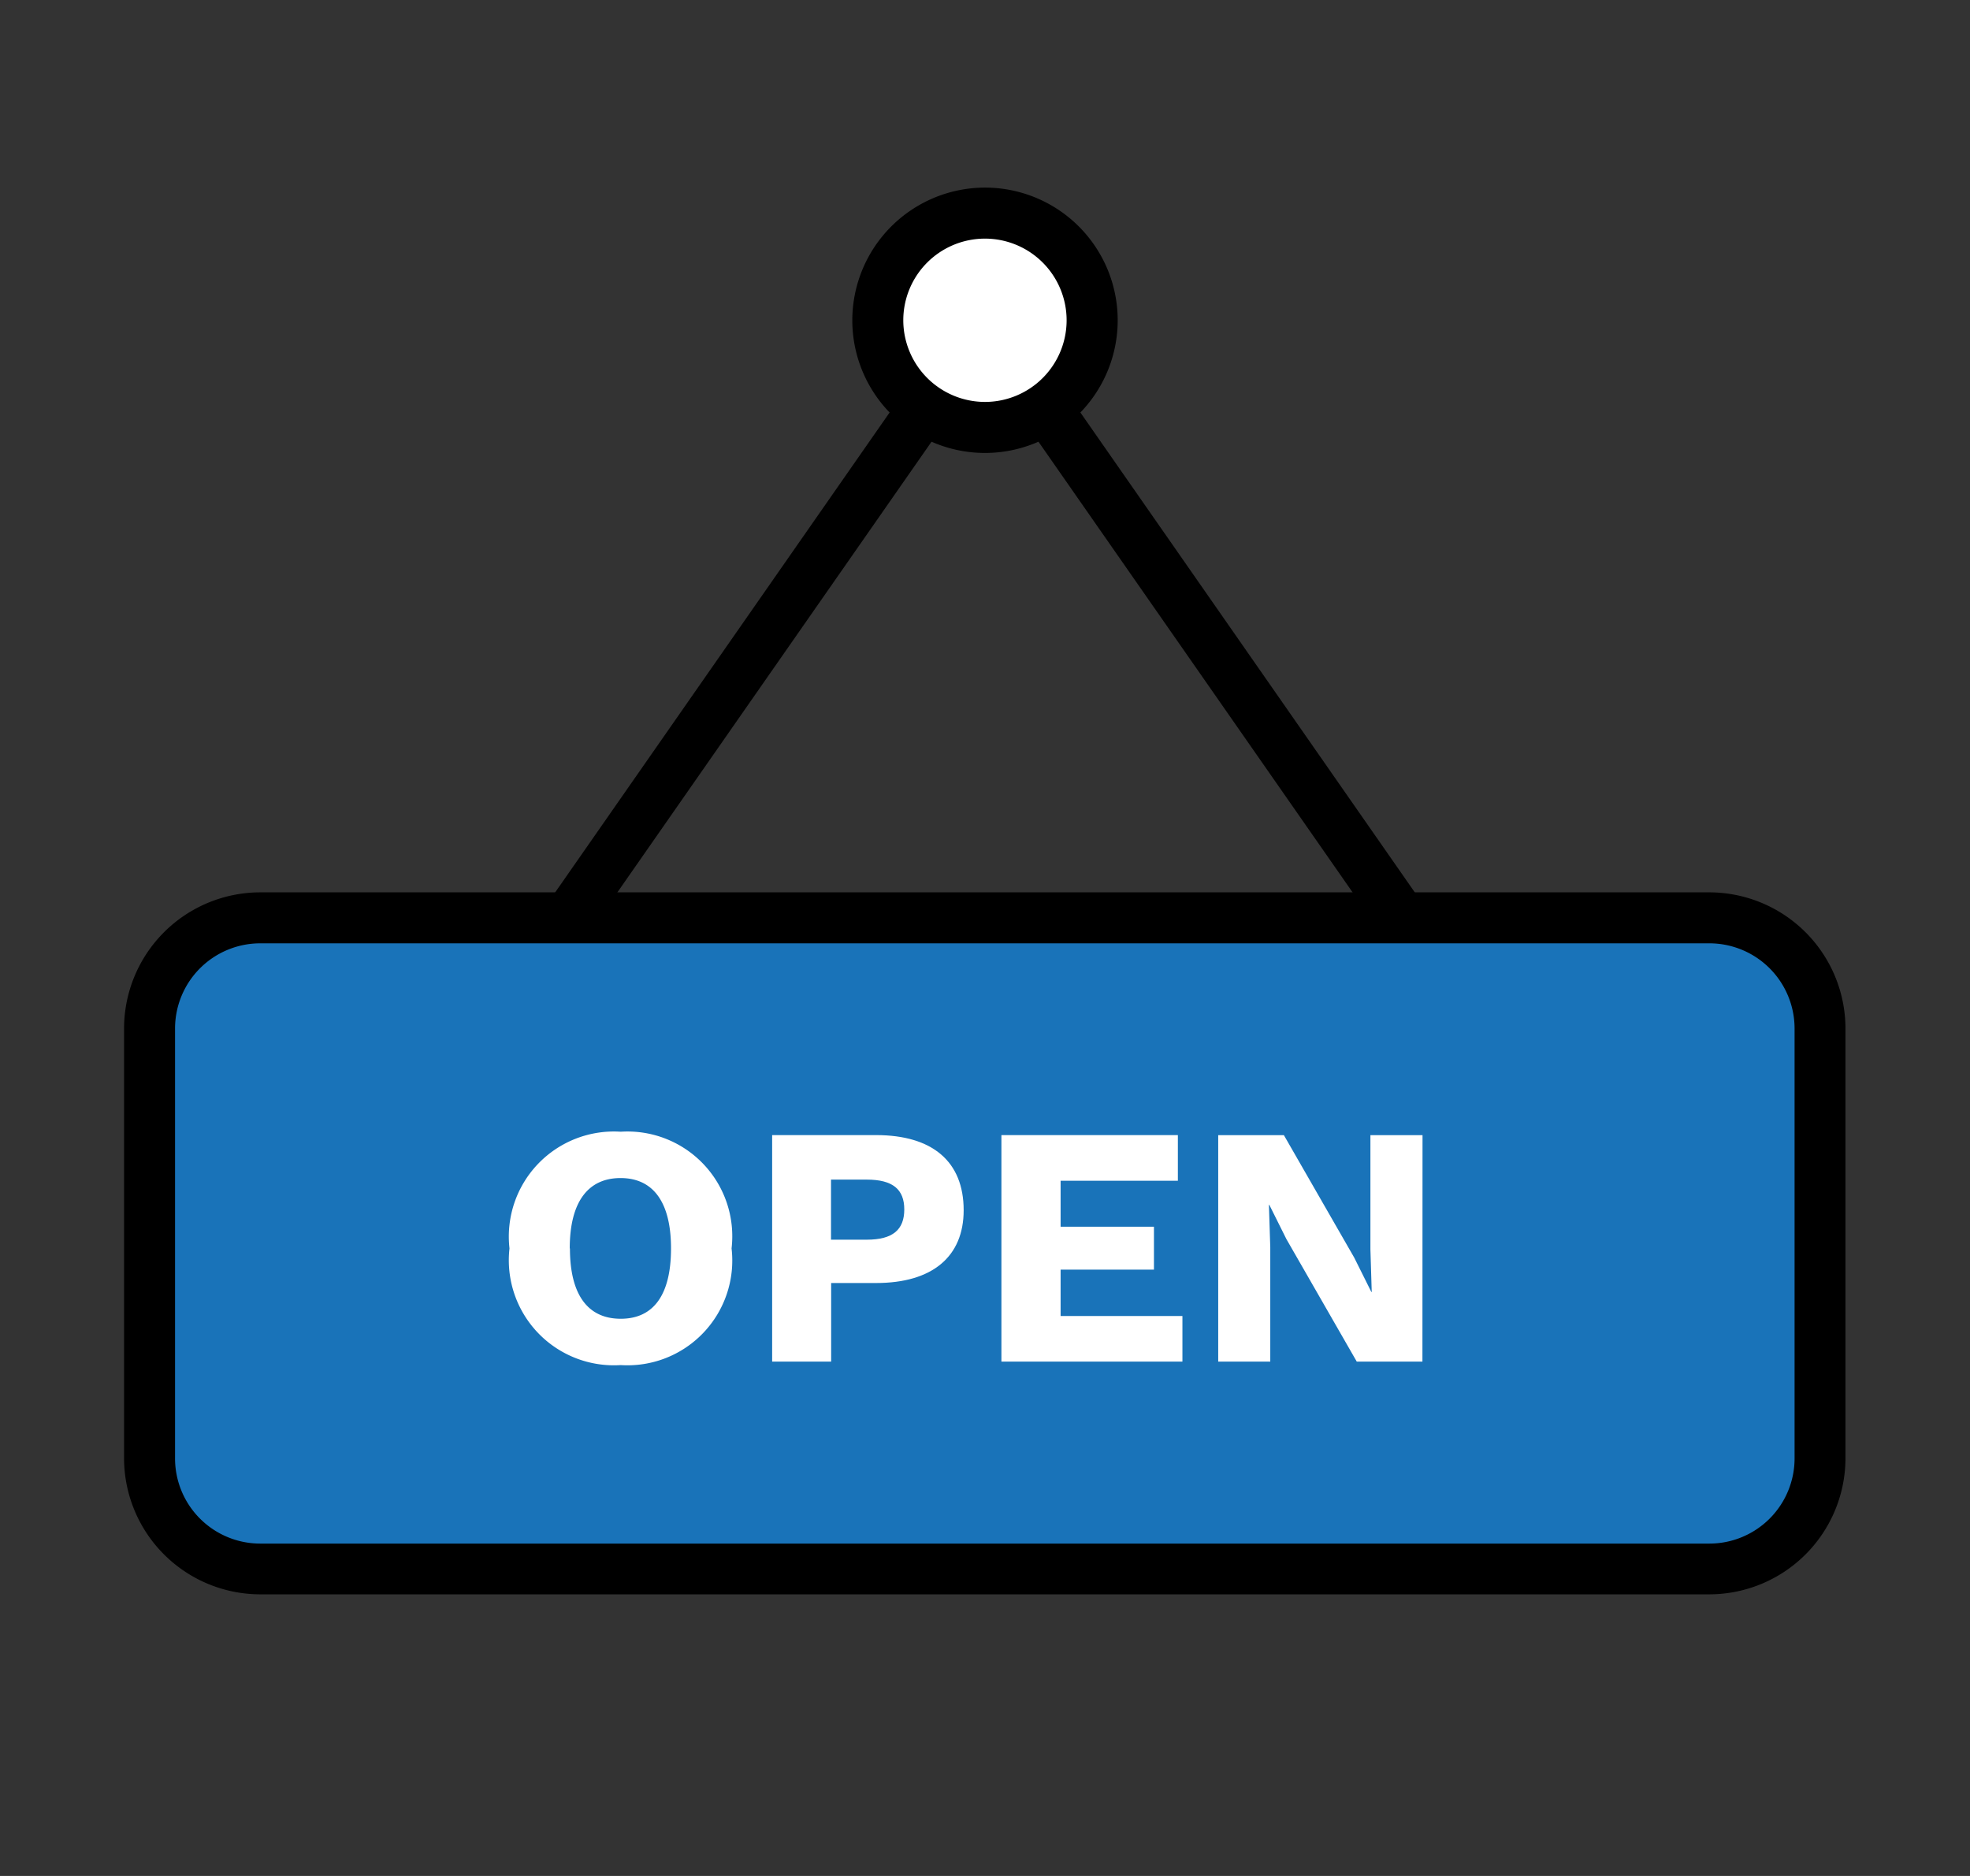 <svg xmlns="http://www.w3.org/2000/svg" xmlns:xlink="http://www.w3.org/1999/xlink" width="42" height="40" viewBox="0 0 42 40">
  <rect x="0" y="0" width="42" height="40" fill="#333333" stroke="none"/>
  <defs>
    <clipPath id="clip-path">
      <rect id="Rectangle_150204" data-name="Rectangle 150204" width="42" height="40" transform="translate(-17536 13032)" fill="#fff"/>
    </clipPath>
    <clipPath id="clip-path-2">
      <rect id="Rectangle_150203" data-name="Rectangle 150203" width="36.709" height="30" fill="none"/>
    </clipPath>
  </defs>
  <g id="Mask_Group_18095" data-name="Mask Group 18095" transform="translate(17536 -13032)" clip-path="url(#clip-path)">
    <g id="Group_21884" data-name="Group 21884" transform="translate(-17533.355 13036)">
      <path id="パス_11889" data-name="パス 11889" d="M27.519,17.264a.543.543,0,0,1-.447-.233L17.711,3.6,8.349,17.031a.544.544,0,1,1-.892-.622L17.265,2.334a.544.544,0,0,1,.892,0L27.965,16.41a.544.544,0,0,1-.446.855Z" transform="translate(0.644 0.183)"/>
      <g id="Group_21883" data-name="Group 21883" transform="translate(0 0)">
        <g id="Group_21882" data-name="Group 21882" clip-path="url(#clip-path-2)">
          <path id="Path_123986" data-name="Path 123986" d="M33.762,28.2H2.859A2.359,2.359,0,0,1,.5,25.845V16.677a2.359,2.359,0,0,1,2.359-2.359h30.9a2.359,2.359,0,0,1,2.359,2.359v9.168A2.359,2.359,0,0,1,33.762,28.2" transform="translate(0.044 1.252)" fill="#1973b9"/>
          <path id="長方形_5782" data-name="長方形 5782" d="M2.4-.5h30.9a2.906,2.906,0,0,1,2.9,2.9v9.168a2.906,2.906,0,0,1-2.9,2.9H2.4a2.906,2.906,0,0,1-2.9-2.9V2.4A2.906,2.906,0,0,1,2.4-.5Zm30.9,13.886a1.817,1.817,0,0,0,1.815-1.815V2.4A1.817,1.817,0,0,0,33.306.587H2.4A1.817,1.817,0,0,0,.587,2.4v9.168A1.817,1.817,0,0,0,2.4,13.386Z" transform="translate(0.5 15.527)"/>
          <path id="Path_123987" data-name="Path 123987" d="M14.777,2.785A2.285,2.285,0,1,1,17.062,5.07a2.285,2.285,0,0,1-2.285-2.285" transform="translate(1.293 0.043)" fill="#fff"/>
          <path id="楕円形_764" data-name="楕円形 764" d="M2.329-.5A2.829,2.829,0,1,1-.5,2.329,2.832,2.832,0,0,1,2.329-.5Zm0,4.57A1.741,1.741,0,1,0,.587,2.329,1.743,1.743,0,0,0,2.329,4.07Z" transform="translate(16.026 0.5)"/>
          <path id="Path_123988" data-name="Path 123988" d="M12.291,21a2.234,2.234,0,0,1-2.363,2.488A2.241,2.241,0,0,1,7.556,21a2.241,2.241,0,0,1,2.372-2.488A2.234,2.234,0,0,1,12.291,21M8.845,21c0,.987.381,1.5,1.083,1.5S11,21.987,11,21s-.381-1.5-1.076-1.5-1.083.512-1.083,1.5" transform="translate(0.661 1.619)" fill="#fff"/>
          <path id="Path_123989" data-name="Path 123989" d="M16.789,20.181c0,.987-.666,1.551-1.866,1.551h-.959v1.676H12.706V18.578h2.217c1.2,0,1.866.564,1.866,1.6m-1.266-.015c0-.424-.241-.636-.8-.636h-.762v1.281h.762c.556,0,.8-.213.8-.645" transform="translate(1.111 1.625)" fill="#fff"/>
          <path id="Path_123990" data-name="Path 123990" d="M21.059,22.435v.973H17.2V18.578h3.762v.974h-2.5v.98h1.99v.915h-1.99v.989Z" transform="translate(1.505 1.625)" fill="#fff"/>
          <path id="Path_123991" data-name="Path 123991" d="M25.805,23.408h-1.4l-1.5-2.612-.365-.732h-.008l.029.907v2.437H21.451V18.579h1.4l1.5,2.612.365.732h.008l-.028-.907V18.579h1.111Z" transform="translate(1.876 1.625)" fill="#fff"/>
        </g>
      </g>
    </g>
  </g>
</svg>
